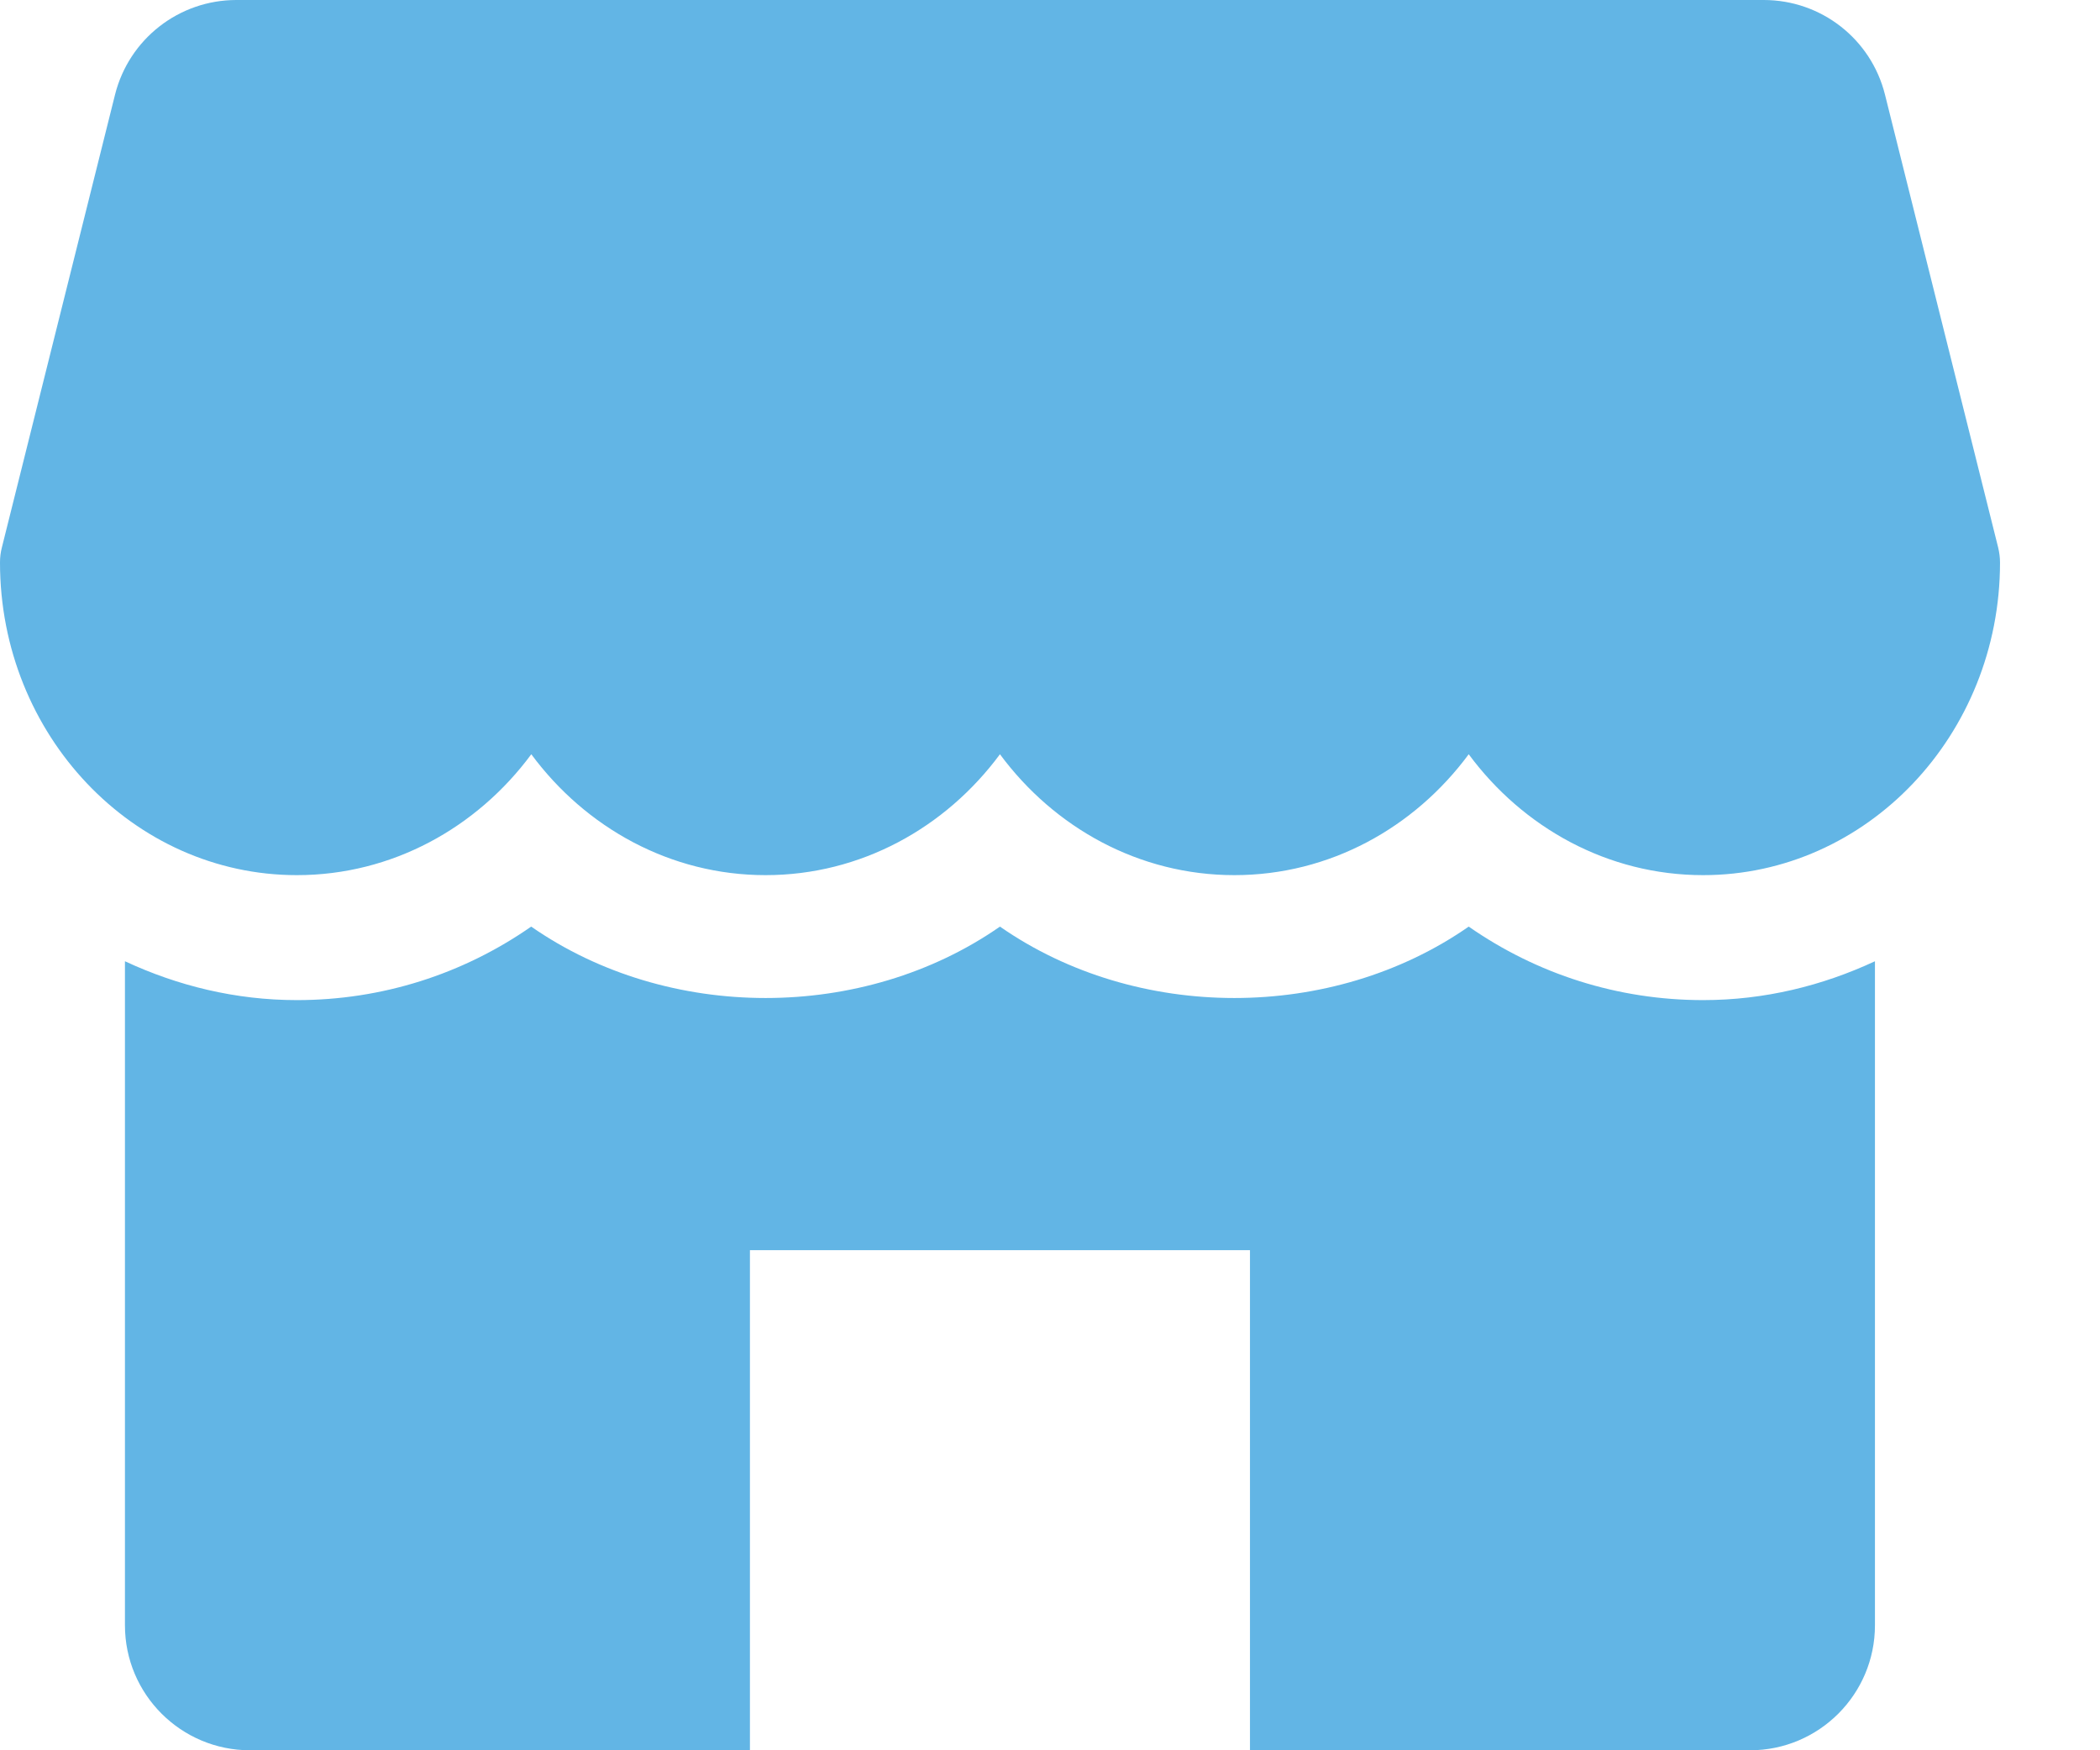 <?xml version="1.0" encoding="UTF-8"?>
<svg xmlns="http://www.w3.org/2000/svg" width="18" height="15" viewBox="0 0 18 15" fill="none">
  <path d="M17.127 4.692L16.157 0.811C16.038 0.334 15.61 0 15.118 0H2.026C1.534 0 1.106 0.334 0.986 0.811L0.016 4.692C0.005 4.734 0 4.777 0 4.821C0 6.298 1.141 7.5 2.545 7.5C3.36 7.5 4.088 7.094 4.554 6.464C5.02 7.094 5.747 7.5 6.562 7.5C7.378 7.5 8.105 7.094 8.571 6.464C9.037 7.094 9.764 7.5 10.58 7.5C11.397 7.5 12.123 7.094 12.589 6.464C13.055 7.094 13.782 7.5 14.598 7.5C16.002 7.5 17.143 6.298 17.143 4.821C17.143 4.777 17.137 4.734 17.127 4.692Z" fill="#62B5E5"></path>
  <path d="M14.598 8.571C13.868 8.571 13.175 8.349 12.589 7.941C11.417 8.757 9.743 8.757 8.571 7.941C7.399 8.757 5.726 8.757 4.553 7.941C3.967 8.349 3.274 8.571 2.545 8.571C2.018 8.571 1.522 8.448 1.071 8.238V13.929C1.071 14.52 1.551 15 2.143 15H6.428V10.714H10.714V15H15C15.591 15 16.071 14.52 16.071 13.929V8.238C15.62 8.448 15.124 8.571 14.598 8.571Z" fill="#62B5E5"></path>
</svg>
